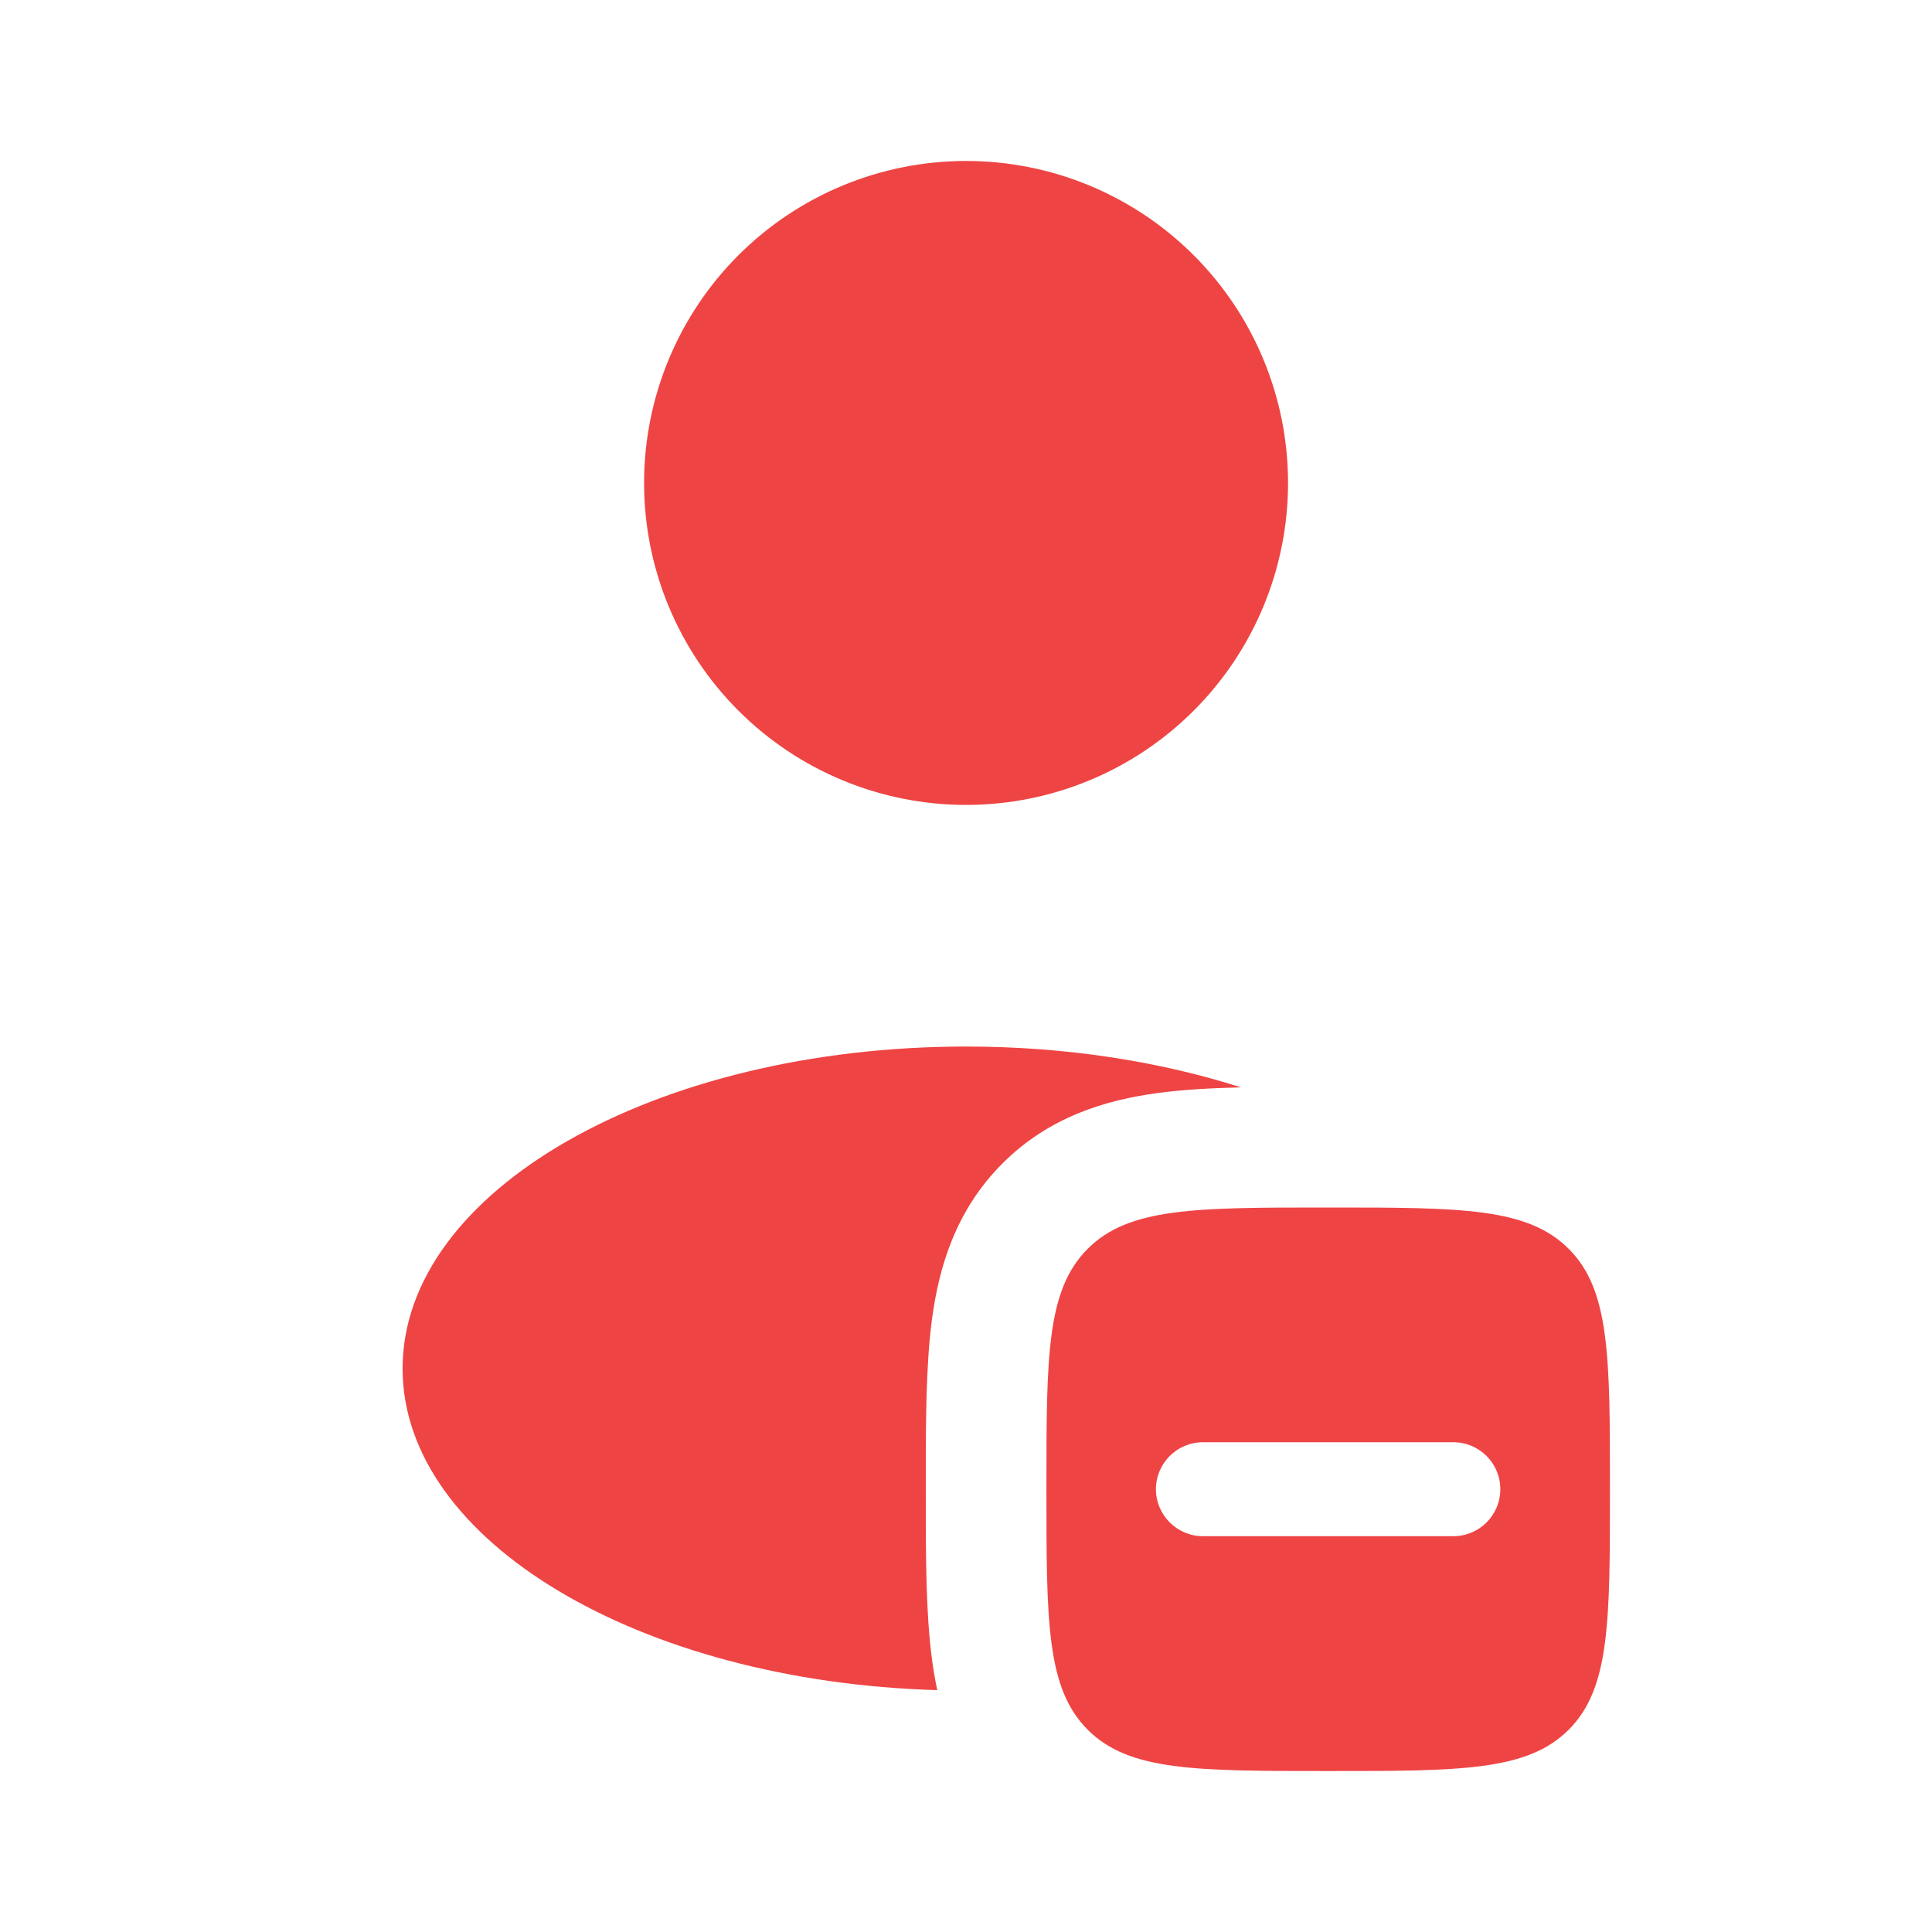 <svg width="16" height="16" viewBox="0 0 16 16" fill="none" xmlns="http://www.w3.org/2000/svg">
<path d="M5.334 4C5.334 4.707 5.615 5.385 6.115 5.885C6.615 6.385 7.293 6.666 8.001 6.666C8.708 6.666 9.386 6.385 9.886 5.885C10.386 5.385 10.667 4.707 10.667 4C10.667 3.292 10.386 2.614 9.886 2.114C9.386 1.614 8.708 1.333 8.001 1.333C7.293 1.333 6.615 1.614 6.115 2.114C5.615 2.614 5.334 3.292 5.334 4Z" fill="#EF4444"/>
<path fill-rule="evenodd" clip-rule="evenodd" d="M9.008 14.325C9.349 14.667 9.899 14.667 10.999 14.667C12.099 14.667 12.649 14.667 12.991 14.325C13.333 13.983 13.333 13.433 13.333 12.333C13.333 11.233 13.333 10.683 12.991 10.342C12.649 10 12.099 10 10.999 10C9.899 10 9.349 10 9.008 10.342C8.666 10.683 8.666 11.233 8.666 12.333C8.666 13.433 8.666 13.983 9.008 14.325ZM10.611 11.944H9.962C9.748 11.944 9.573 12.118 9.573 12.333C9.573 12.548 9.748 12.722 9.962 12.722H12.036C12.251 12.722 12.425 12.548 12.425 12.333C12.425 12.118 12.251 11.944 12.036 11.944H10.611Z" fill="#EF4444"/>
<path d="M10.277 9.005C9.604 8.79 8.827 8.667 8.001 8.667C5.423 8.667 3.334 9.861 3.334 11.334C3.334 12.761 5.296 13.926 7.762 13.997C7.744 13.913 7.73 13.829 7.719 13.747C7.667 13.362 7.667 12.891 7.667 12.391V12.276C7.667 11.776 7.667 11.305 7.719 10.92C7.777 10.492 7.914 10.023 8.302 9.635C8.69 9.247 9.159 9.11 9.587 9.052C9.795 9.024 10.028 9.011 10.277 9.005Z" fill="#EF4444"/>
</svg>

